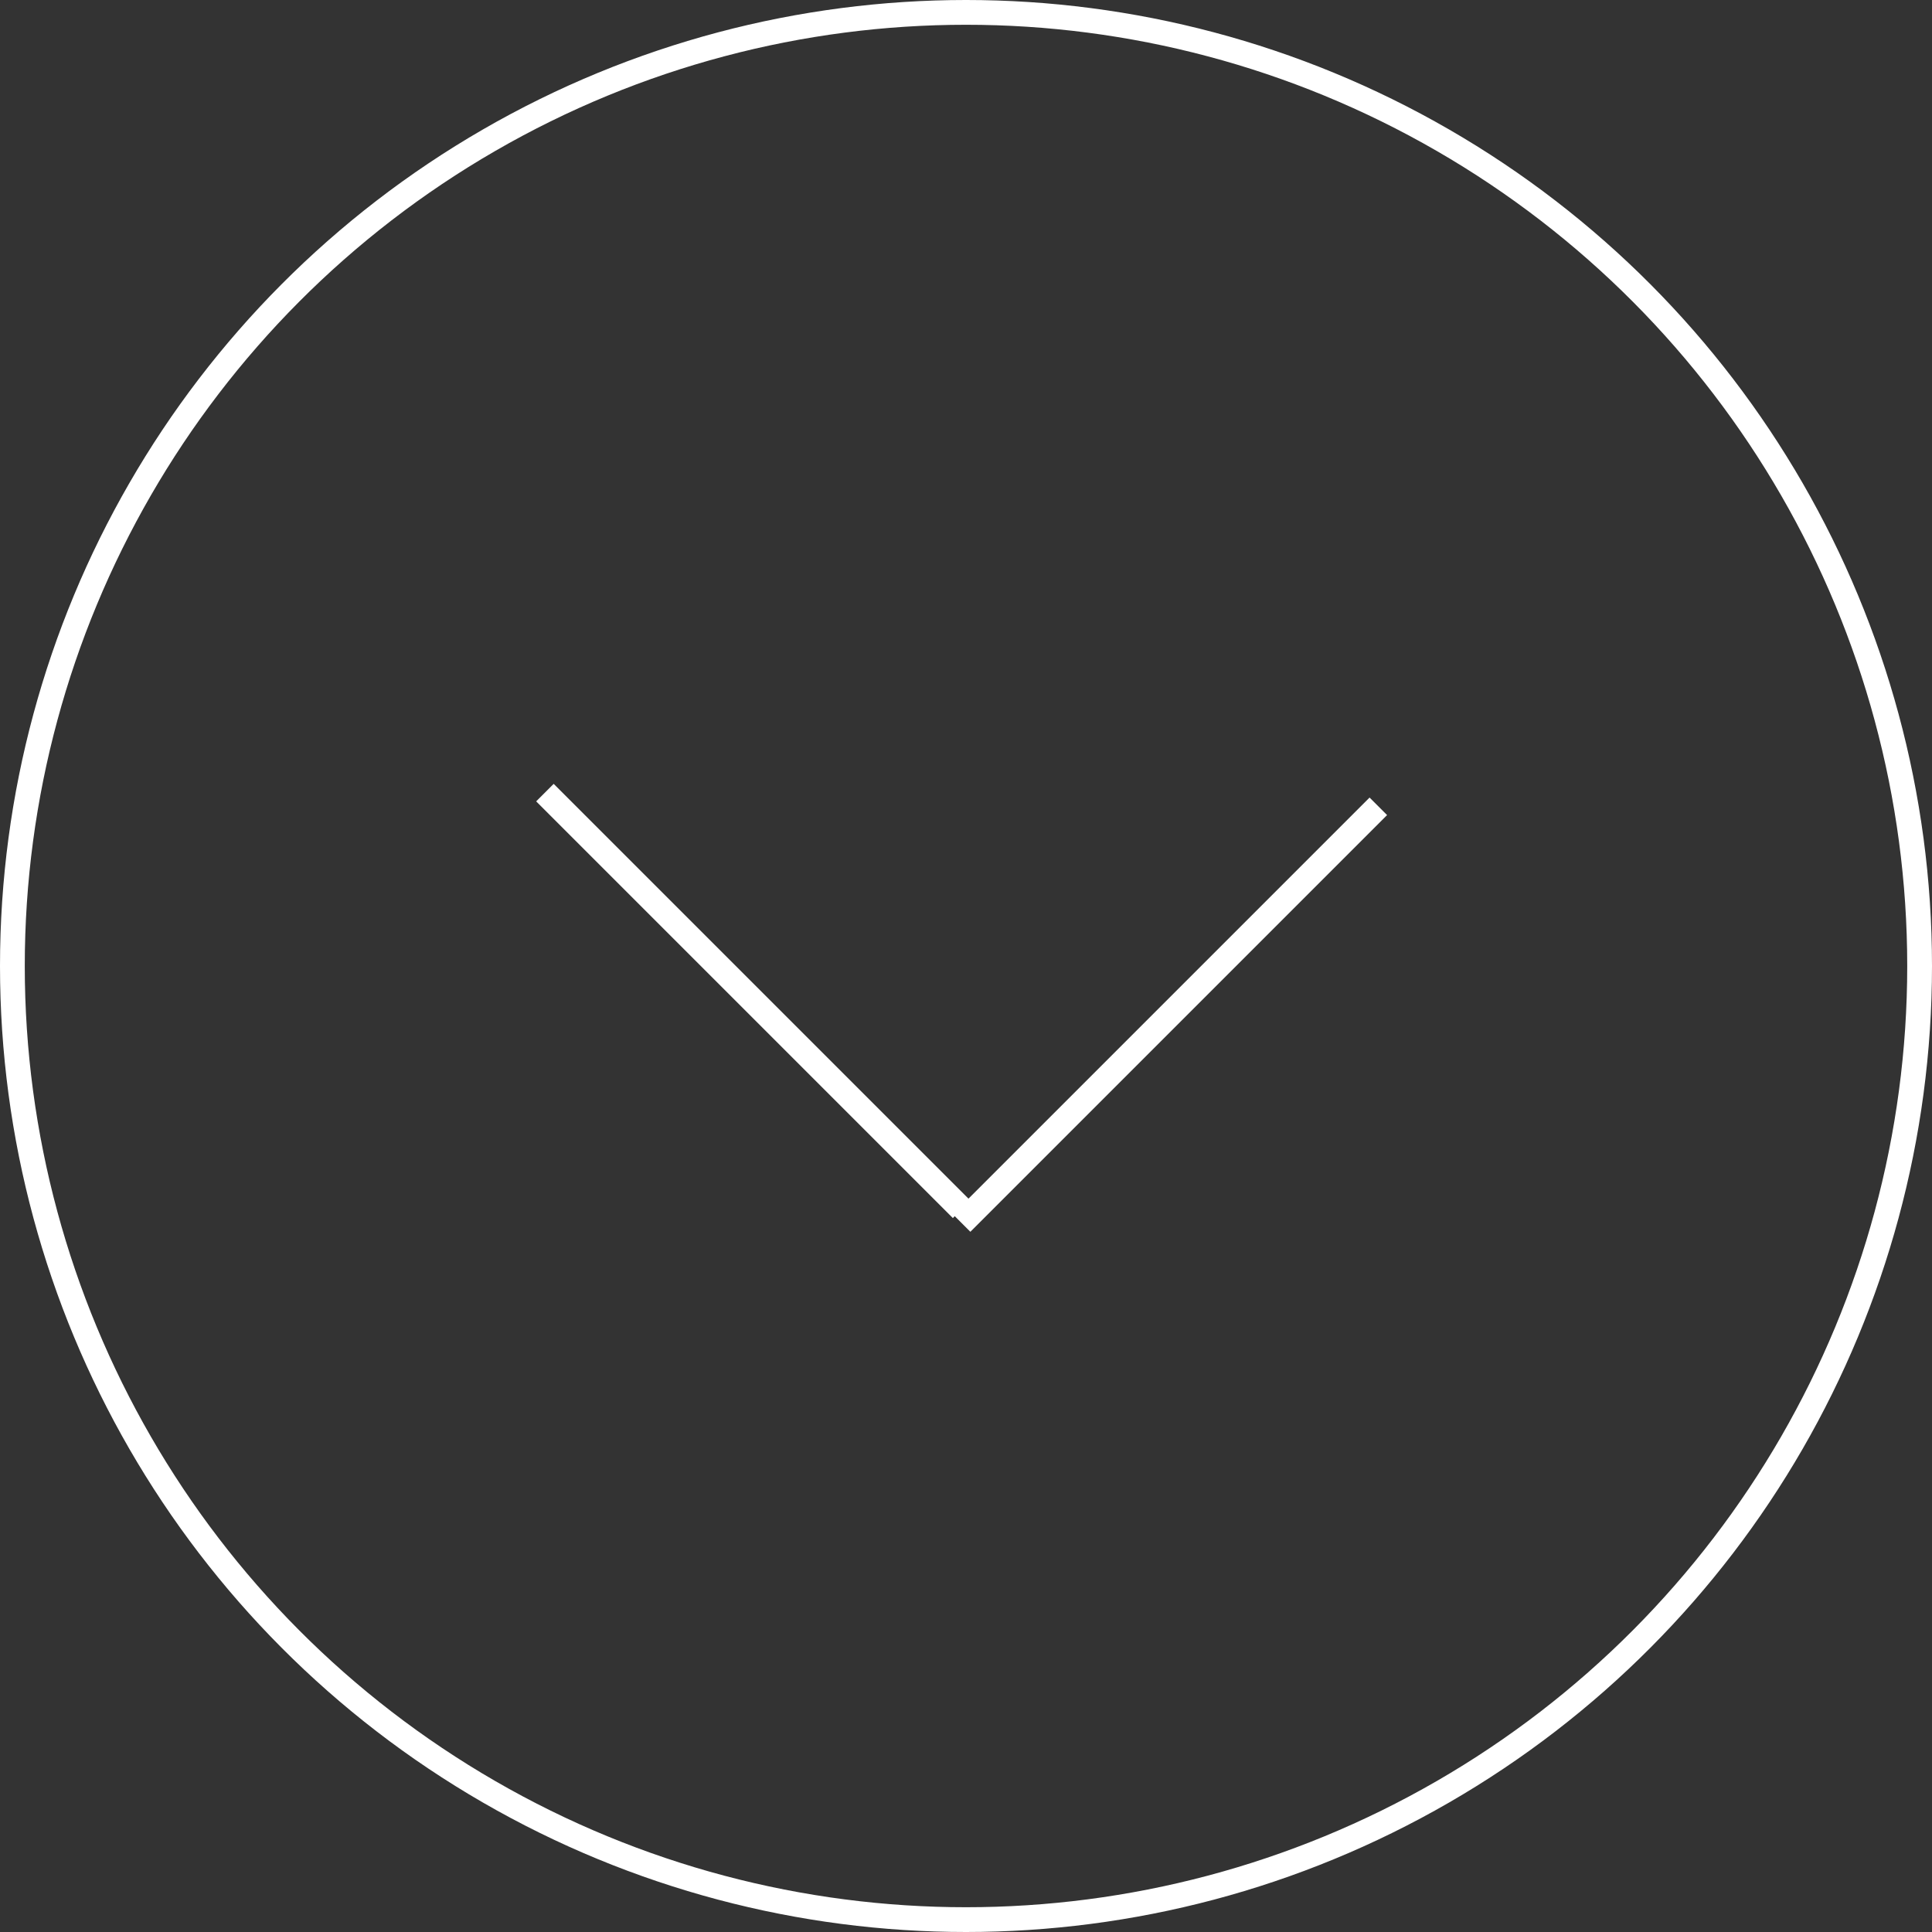 <svg width="78" height="78" viewBox="0 0 78 78" fill="none" xmlns="http://www.w3.org/2000/svg">
    <rect x="0" y="0" width="78" height="78" fill="#333333" stroke="none"/>
    <circle cx="39" cy="39" r="38.5" stroke="white"/>
    <path d="M22 32L38.823 48.823M55.647 32.553L38.823 49.377" stroke="white"/>
</svg>

